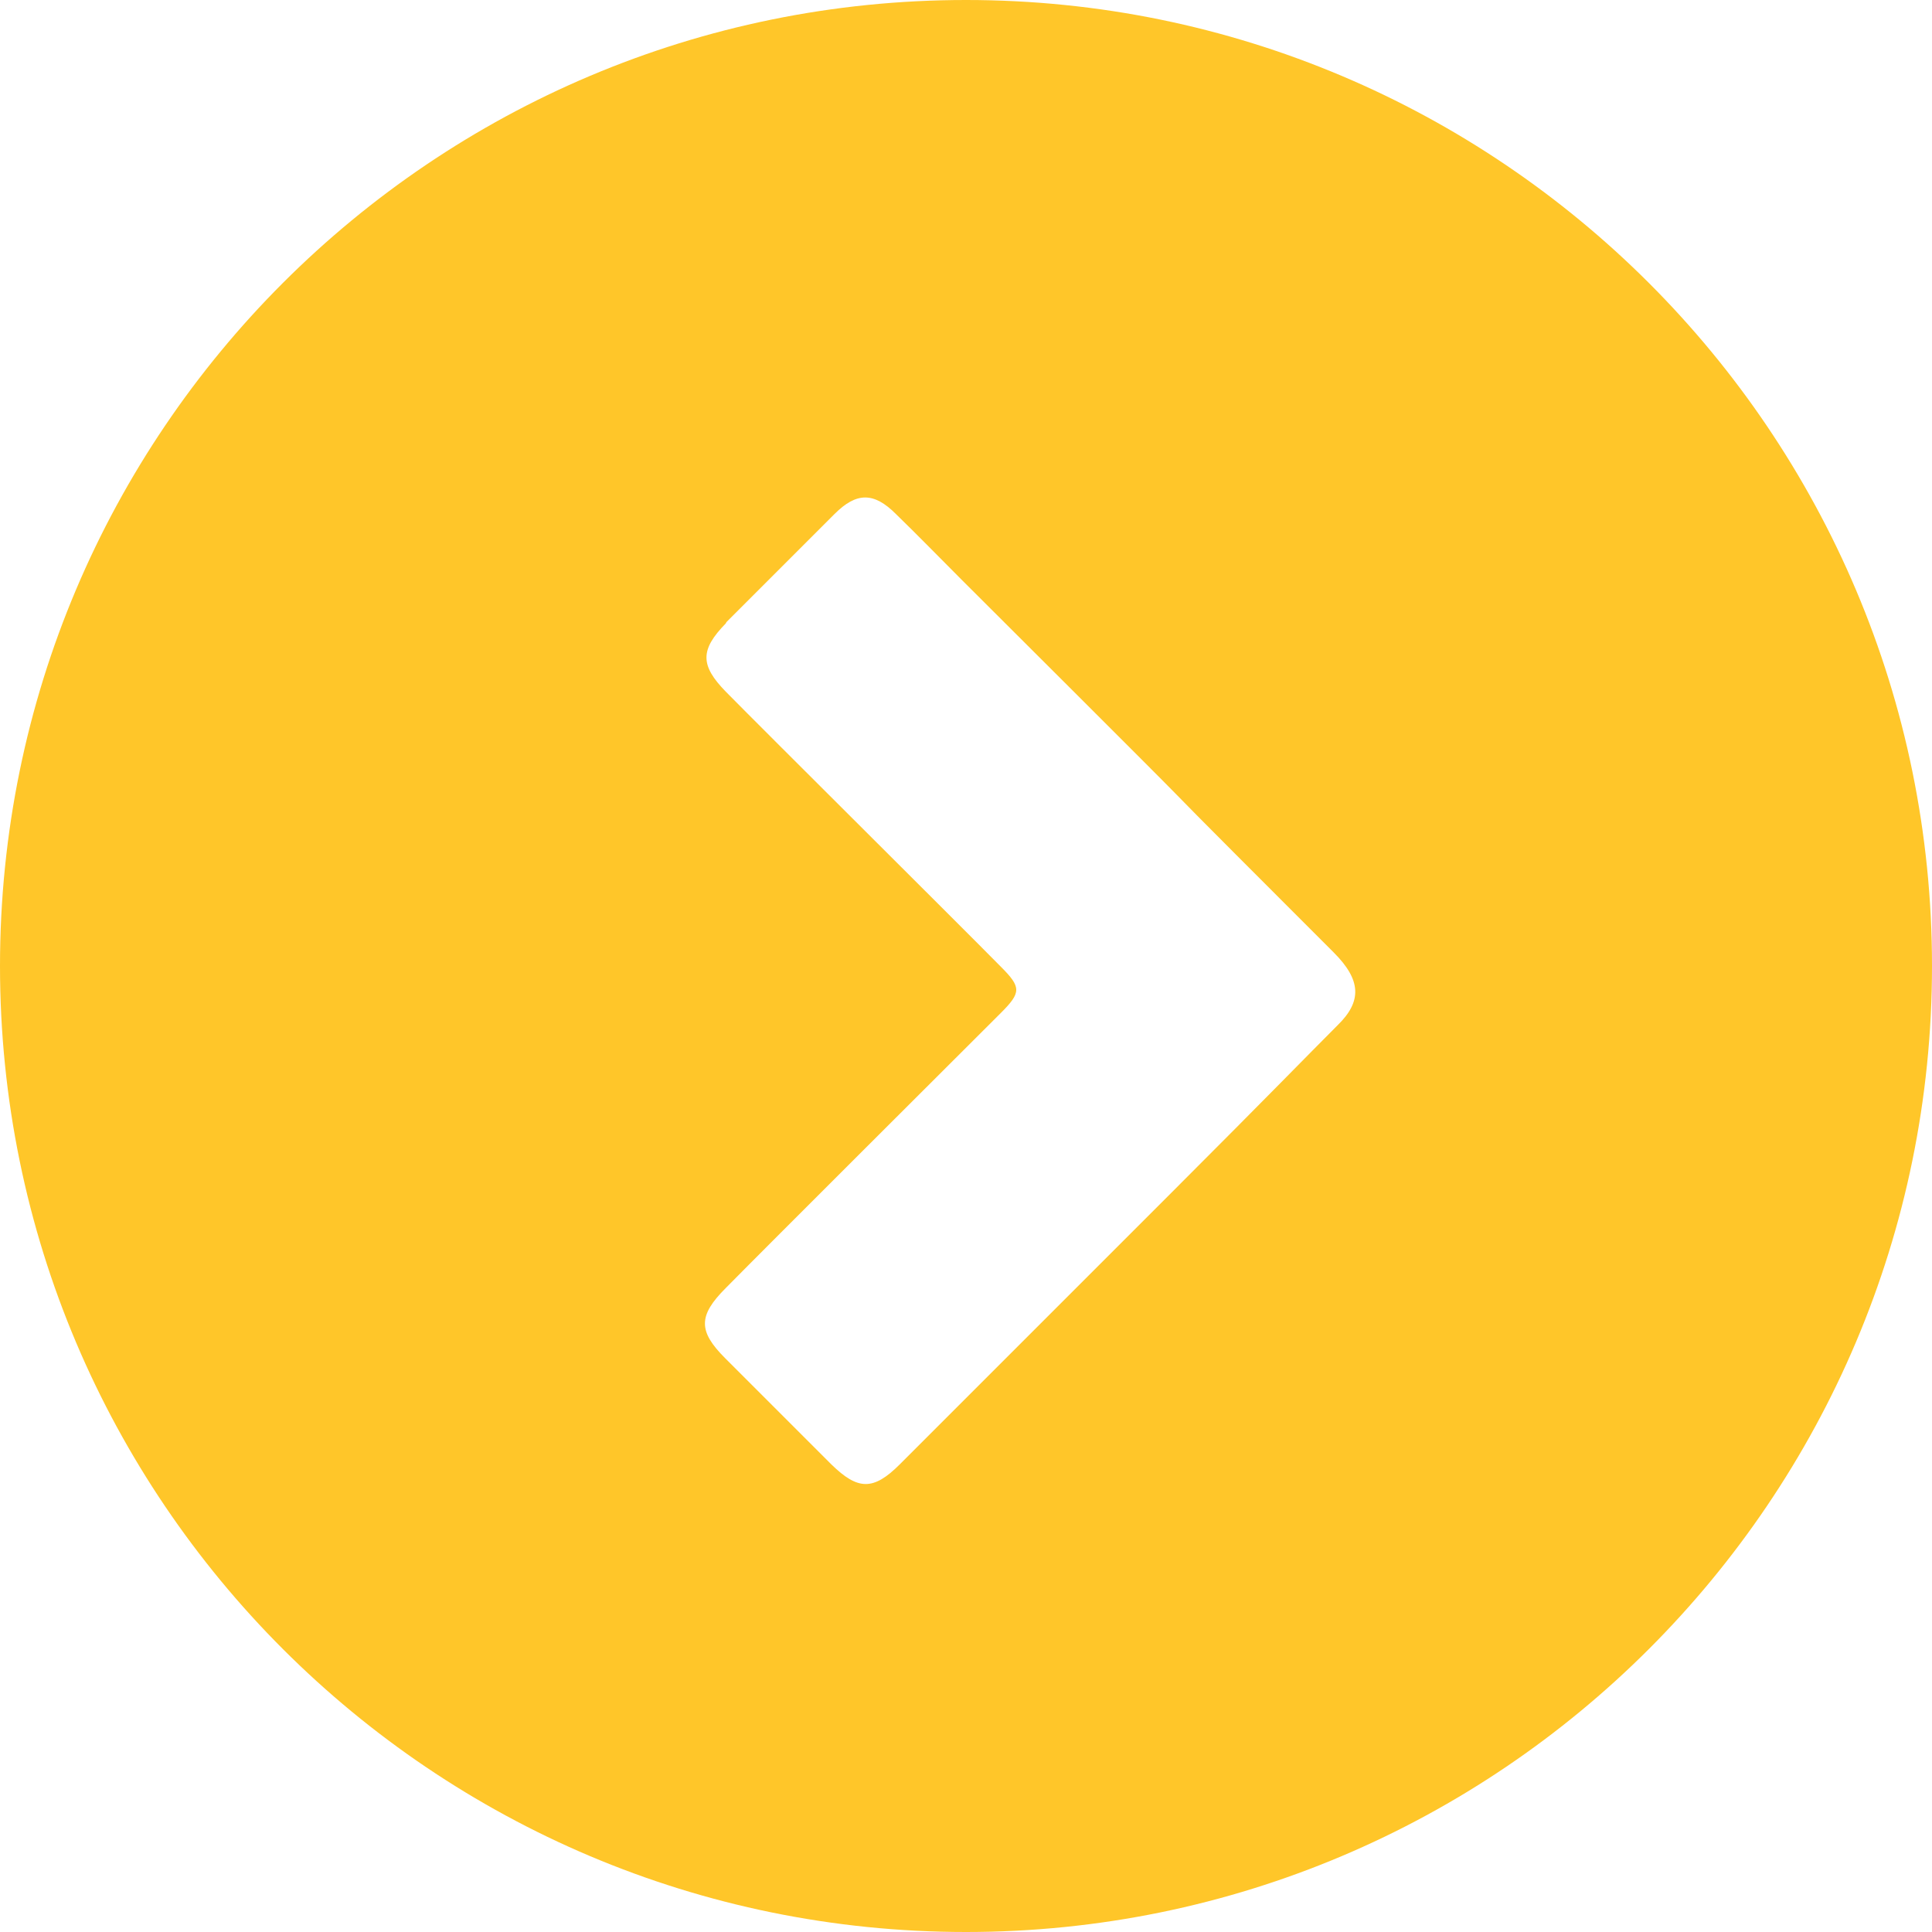 <?xml version="1.0" encoding="UTF-8"?><svg id="Capa_1" xmlns="http://www.w3.org/2000/svg" viewBox="0 0 30 30"><defs><style>.cls-1{fill:#ffc629;}</style></defs><path class="cls-1" d="m15,0C6.72,0,0,6.71,0,15s6.72,15,15,15,15-6.72,15-15S23.28,0,15,0Zm-3.72,9.66c.56-.56,1.12-1.12,1.68-1.68.34-.34.61-.34.95,0,.35.34.68.68,1.02,1.02s3.01,3,3.35,3.35c.18.19,1.44,1.45,2.43,2.44.43.43.44.76.06,1.13-.45.45-1.05,1.07-2.58,2.6-.64.64-3.58,3.58-4.22,4.22-.41.41-.65.4-1.06,0-.55-.55-1.1-1.1-1.65-1.65-.42-.42-.42-.66.01-1.09.65-.66,3.61-3.61,4.27-4.27.32-.32.32-.4,0-.72-.65-.66-3.62-3.61-4.27-4.27-.4-.41-.4-.65,0-1.06"/></svg>